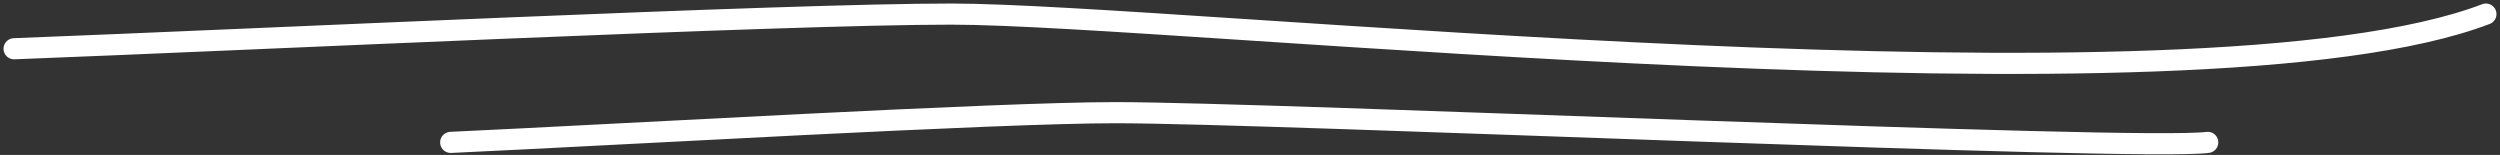 <?xml version="1.0" encoding="UTF-8"?> <svg xmlns="http://www.w3.org/2000/svg" width="355" height="22" viewBox="0 0 355 22" fill="none"><rect x="0" y="0" width="355" height="22" fill="#333333" stroke="none"/><path d="M2 6.922C36.355 5.609 111.053 2 135.061 2C167.289 2 311.837 17.75 353 2" stroke="white" stroke-width="3" stroke-linecap="round"></path><path d="M64 20.219C88.372 19.094 141.362 16 158.394 16C181.256 16 303.5 21.5 313.5 20.219" stroke="white" stroke-width="3" stroke-linecap="round"></path></svg> 